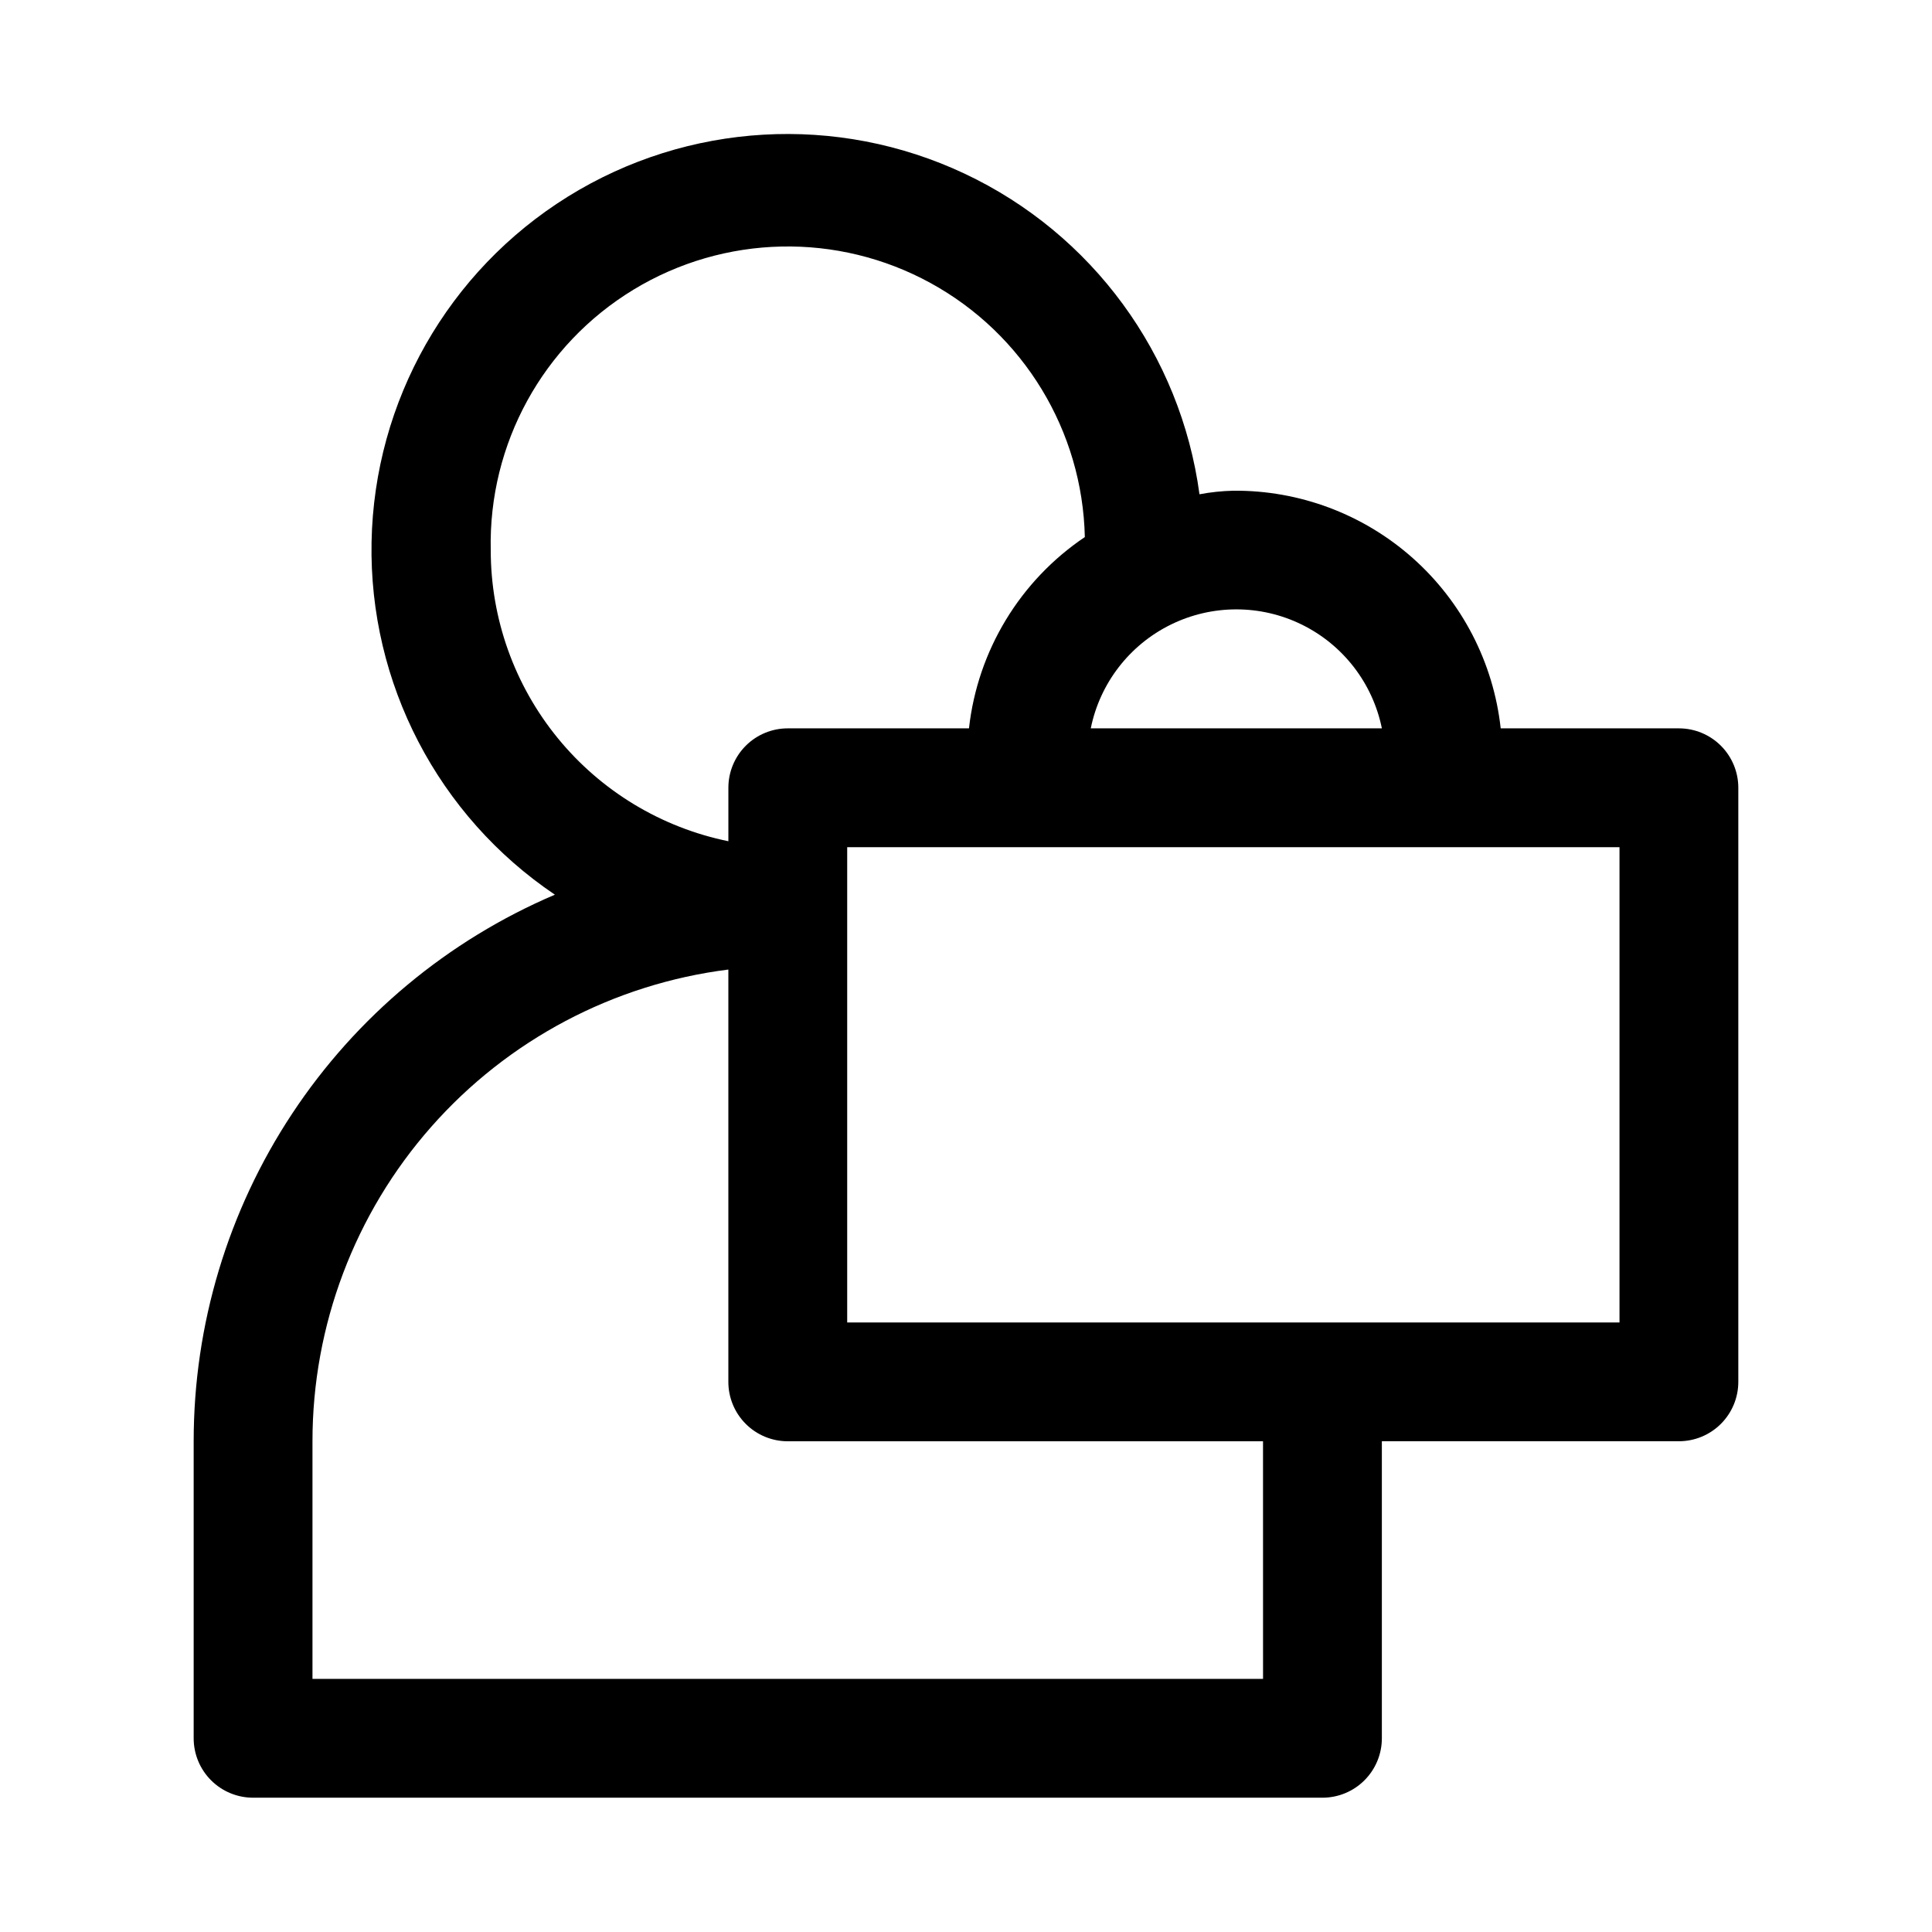 <?xml version="1.0" encoding="UTF-8"?>
<!-- Uploaded to: SVG Repo, www.svgrepo.com, Generator: SVG Repo Mixer Tools -->
<svg fill="#000000" width="800px" height="800px" version="1.1" viewBox="144 144 512 512" xmlns="http://www.w3.org/2000/svg">
 <path d="m588.93 337.02h-47.23c-1.91-17.41-10.215-33.488-23.305-45.125-13.09-11.633-30.031-17.996-47.543-17.852-3.012 0.07-6.016 0.387-8.977 0.945-4.996-37.043-28.422-69.027-62.234-84.961-33.809-15.934-73.387-13.648-105.14 6.074-31.75 19.723-51.34 54.191-52.035 91.562-0.699 37.371 17.594 72.547 48.586 93.438-28.398 12.102-52.613 32.281-69.633 58.035s-26.094 55.941-26.094 86.809v78.723c0 4.176 1.66 8.18 4.613 11.133 2.953 2.953 6.957 4.609 11.133 4.609h283.39c4.176 0 8.184-1.656 11.133-4.609 2.953-2.953 4.613-6.957 4.613-11.133v-78.723h78.719c4.176 0 8.18-1.656 11.133-4.609s4.613-6.957 4.613-11.133v-157.44c0-4.176-1.66-8.18-4.613-11.133-2.953-2.953-6.957-4.609-11.133-4.609zm-78.719 0h-77.145c2.426-11.957 10.262-22.109 21.211-27.492 10.949-5.383 23.773-5.383 34.723 0 10.949 5.383 18.781 15.535 21.211 27.492zm-236.16-47.234c-0.621-28.121 13.812-54.441 37.859-69.039s54.055-15.258 78.719-1.73c24.668 13.523 40.242 39.184 40.863 67.309-17.184 11.57-28.41 30.105-30.703 50.695h-48.02c-4.176 0-8.18 1.656-11.133 4.609-2.953 2.953-4.609 6.957-4.609 11.133v14.172c-17.781-3.633-33.762-13.293-45.238-27.352-11.477-14.059-17.742-31.648-17.738-49.797zm204.67 299.14h-251.91v-62.977c-0.008-30.684 11.184-60.316 31.477-83.336 20.293-23.016 48.289-37.836 78.734-41.672v109.27c0 4.176 1.656 8.18 4.609 11.133 2.953 2.953 6.957 4.609 11.133 4.609h125.95zm94.465-94.465h-204.67v-125.95h204.67z"/>
</svg>